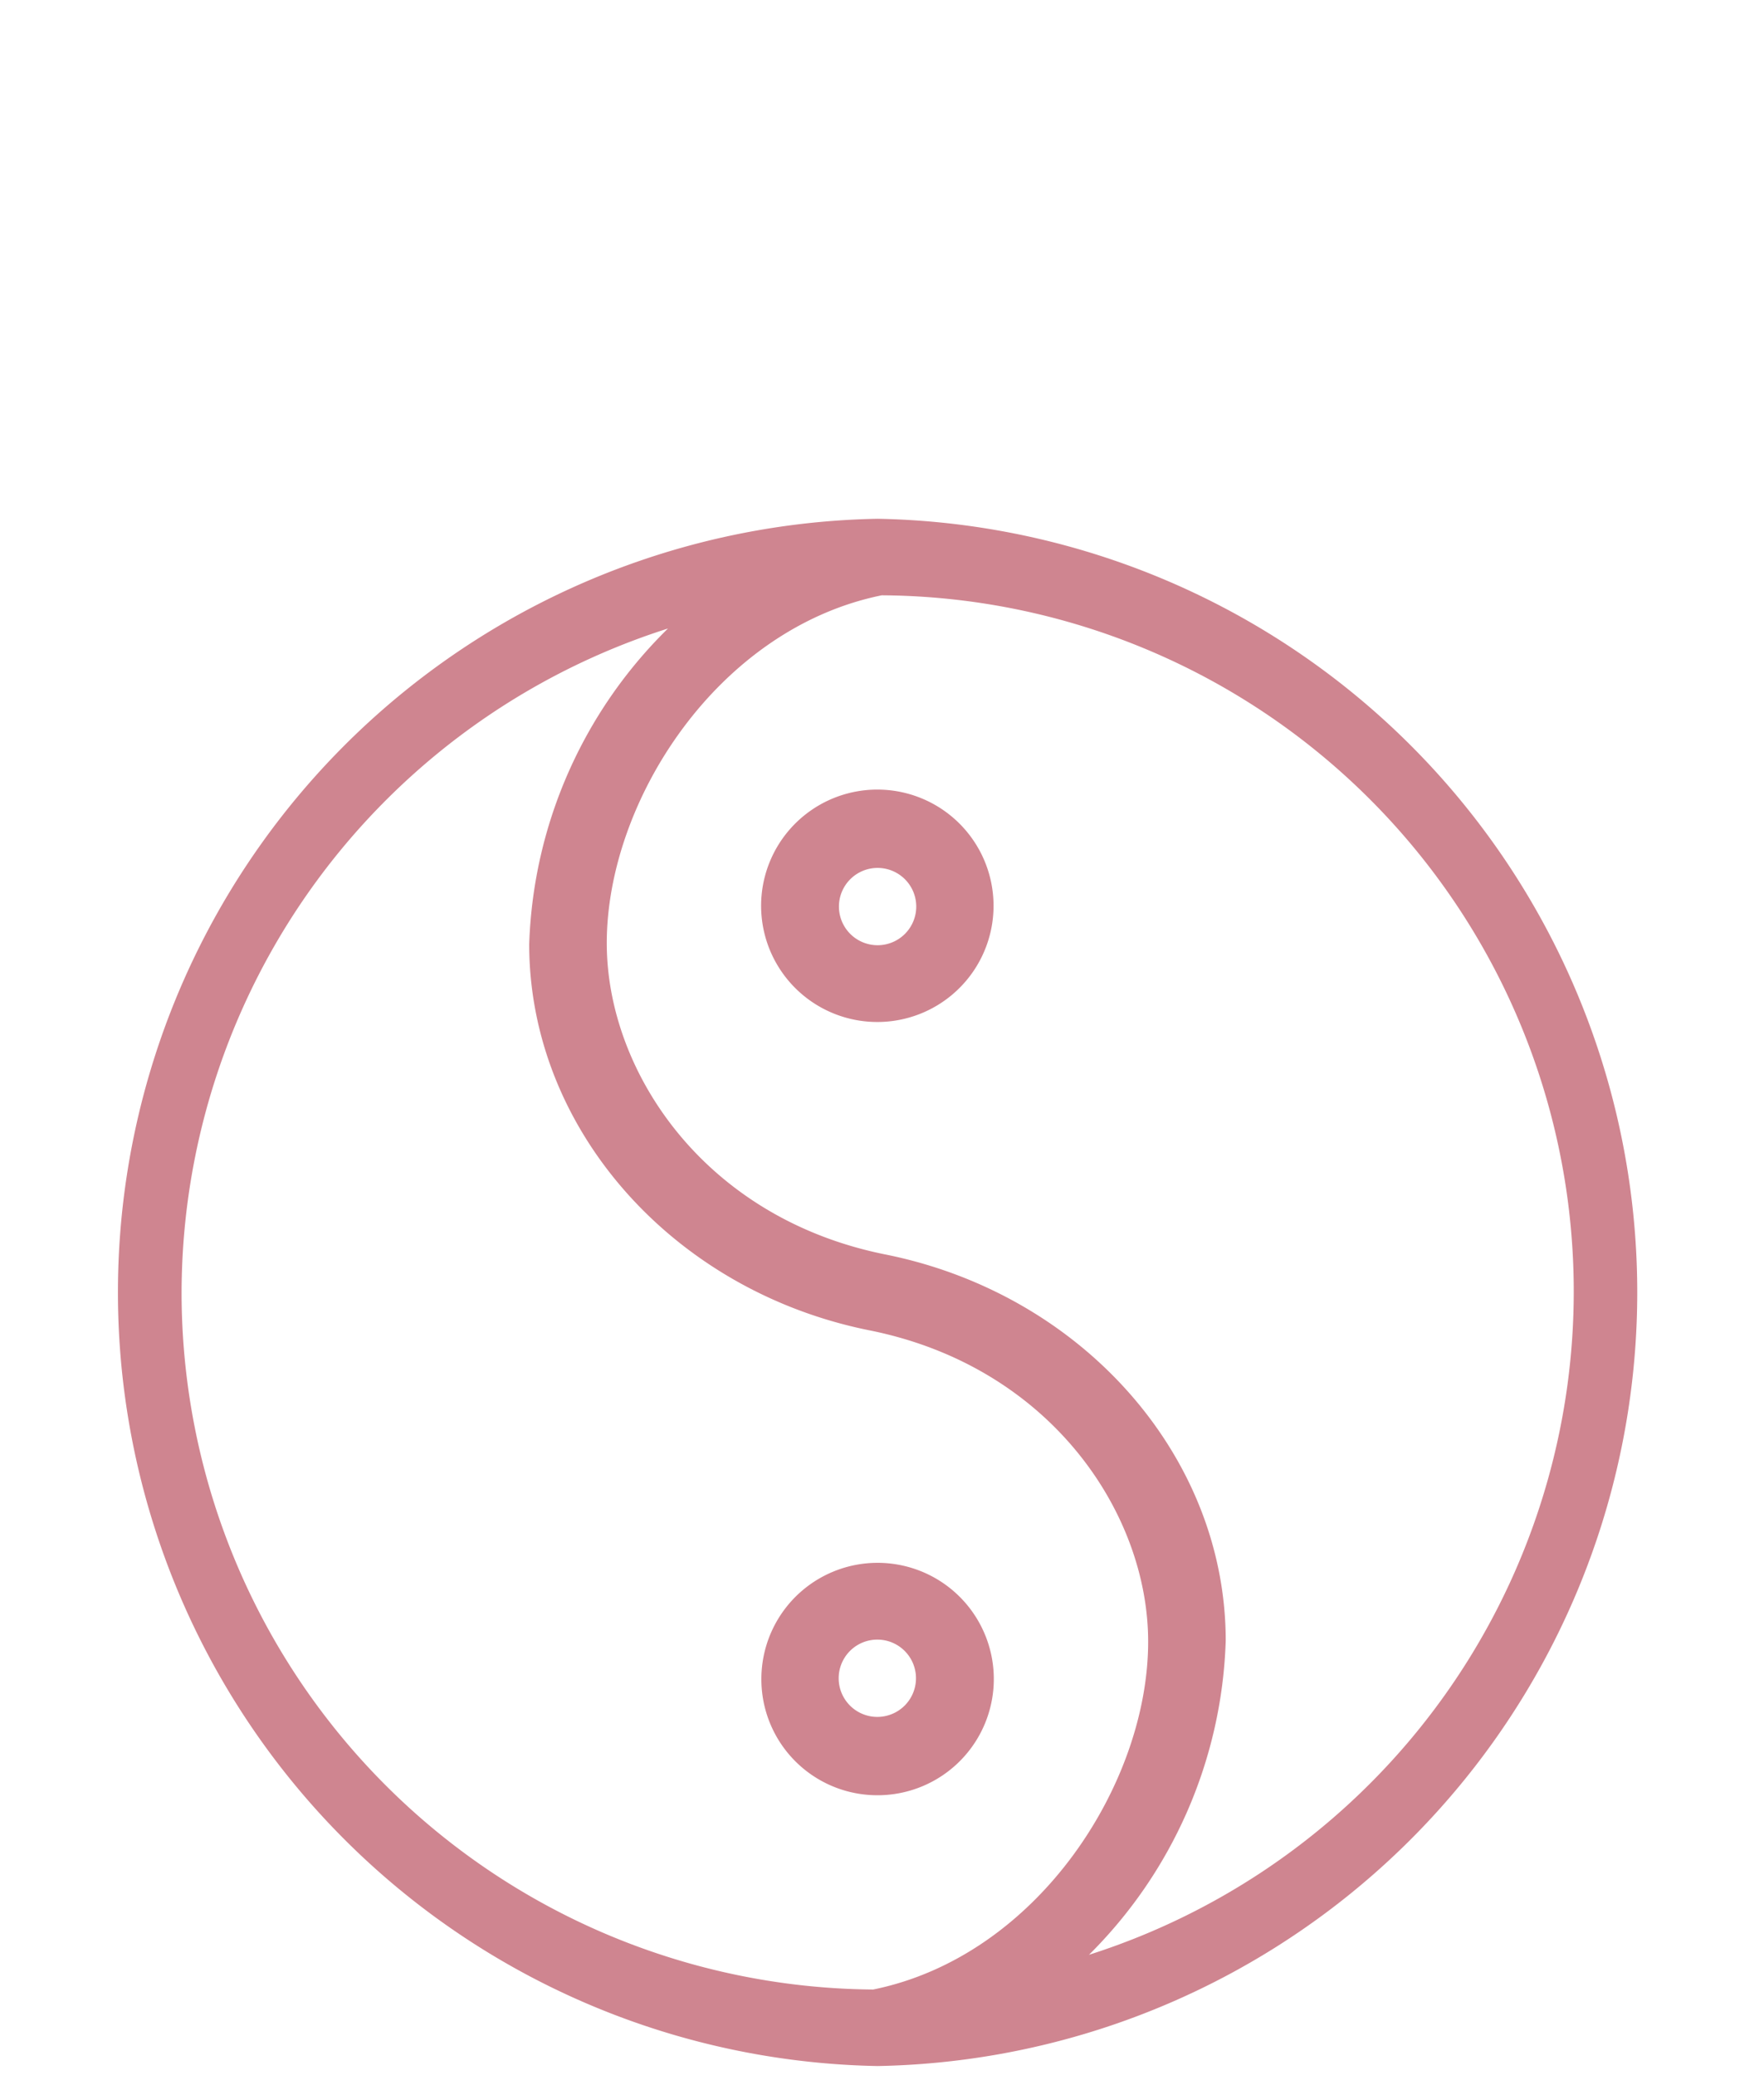 <svg xmlns="http://www.w3.org/2000/svg" xmlns:xlink="http://www.w3.org/1999/xlink" viewBox="0 0 68 80"><defs><style>.a{fill:none;}.b{clip-path:url(#a);}.c{fill:#cf8590;}</style><clipPath id="a"><rect class="a" x="4" y="20" width="59.65" height="59.65"/></clipPath></defs><g class="b"><g class="b"><path class="c" d="M33.83,20a29.83,29.83,0,0,0,0,59.65h0a29.83,29.83,0,0,0,0-59.65M7,49.83a26.91,26.91,0,0,1,18.75-25.6A17.87,17.87,0,0,0,20.4,36.4c0,7.11,5.53,13.37,13.13,14.89,7,1.41,10.73,7.08,10.73,12,0,5.47-4.26,12.12-10.6,13.41A26.87,26.87,0,0,1,7,49.83M41.92,75.42a17.85,17.85,0,0,0,5.33-12.17c0-7.11-5.53-13.37-13.13-14.89-7-1.41-10.73-7.08-10.73-12,0-5.46,4.26-12.12,10.6-13.41a26.84,26.84,0,0,1,7.93,52.43"/><path class="c" d="M33.83,69.21a4.48,4.48,0,1,0-4.48-4.47,4.47,4.47,0,0,0,4.48,4.47m0-6a1.49,1.49,0,1,1-1.5,1.49,1.49,1.49,0,0,1,1.5-1.49"/><path class="c" d="M33.83,30.44a4.48,4.48,0,1,0,4.47,4.47,4.48,4.48,0,0,0-4.47-4.47m0,6a1.49,1.49,0,1,1,1.49-1.49,1.49,1.49,0,0,1-1.49,1.49"/></g></g></svg>